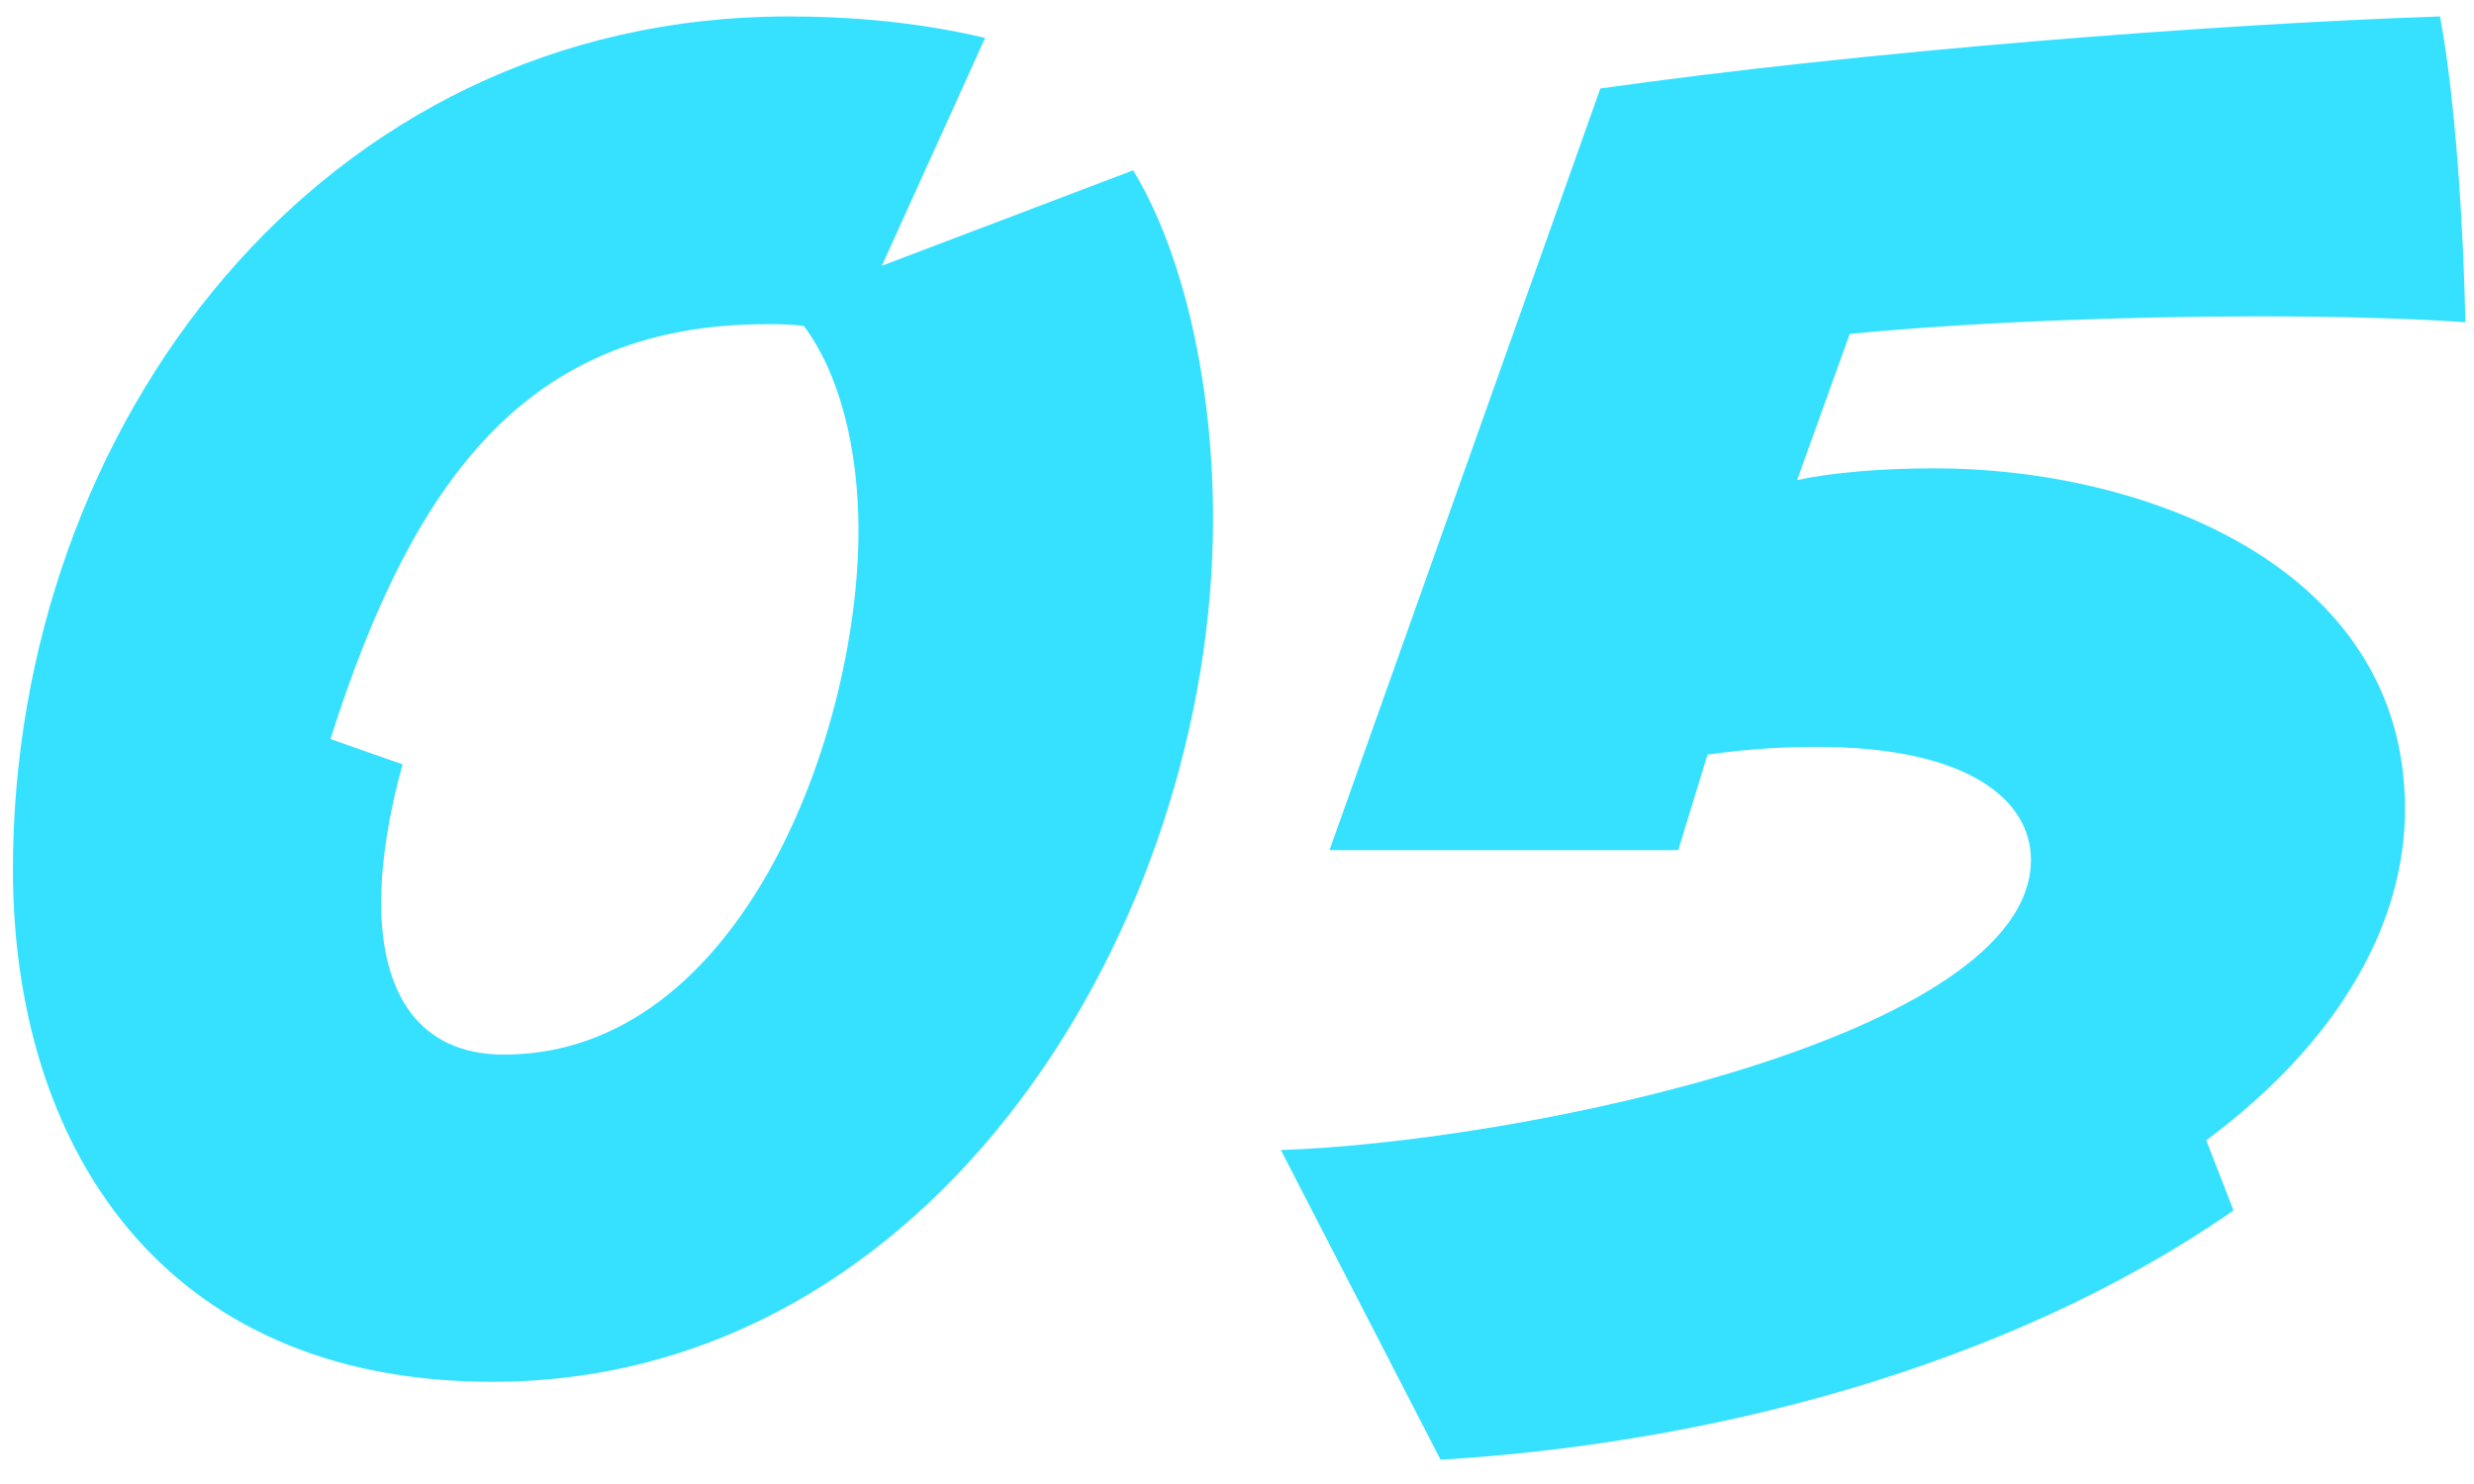 <svg width="95" height="57" viewBox="0 0 95 57" fill="none" xmlns="http://www.w3.org/2000/svg">
<path d="M46.581 19.933C46.581 35.419 35.957 53.075 18.9 53.075C6.107 53.075 0.496 43.873 0.496 33.399C0.496 16.417 12.242 0.631 30.272 0.631C32.74 0.631 35.284 0.856 37.828 1.454L33.863 10.207L43.513 6.541C45.459 9.758 46.581 14.771 46.581 19.933ZM32.965 20.382C32.965 17.165 32.217 14.322 30.87 12.526C30.421 12.452 29.898 12.452 29.449 12.452C20.546 12.452 15.982 17.988 12.691 28.387L15.459 29.359C14.935 31.23 14.636 33.1 14.636 34.671C14.636 38.112 16.057 40.506 19.349 40.506C28.476 40.506 32.965 28.162 32.965 20.382ZM94.669 12.377C92.499 12.227 89.731 12.152 86.739 12.152C81.577 12.152 75.666 12.377 71.028 12.826L69.008 18.437C70.43 18.137 72.3 17.988 74.32 17.988C82.175 17.988 92.35 21.654 92.35 31.08C92.35 35.344 89.956 39.908 84.719 43.798L85.766 46.491C76.938 52.626 65.342 55.469 55.317 56.067L49.183 44.172C58.31 43.873 77.986 39.833 77.986 33.025C77.986 30.781 75.666 28.686 69.756 28.686C68.559 28.686 67.138 28.761 65.567 28.985L64.445 32.651H51.053L61.452 3.399C71.477 1.978 84.868 0.93 93.696 0.631C94.295 3.848 94.594 8.711 94.669 12.377Z" fill="#36E1FF"/>
</svg>
